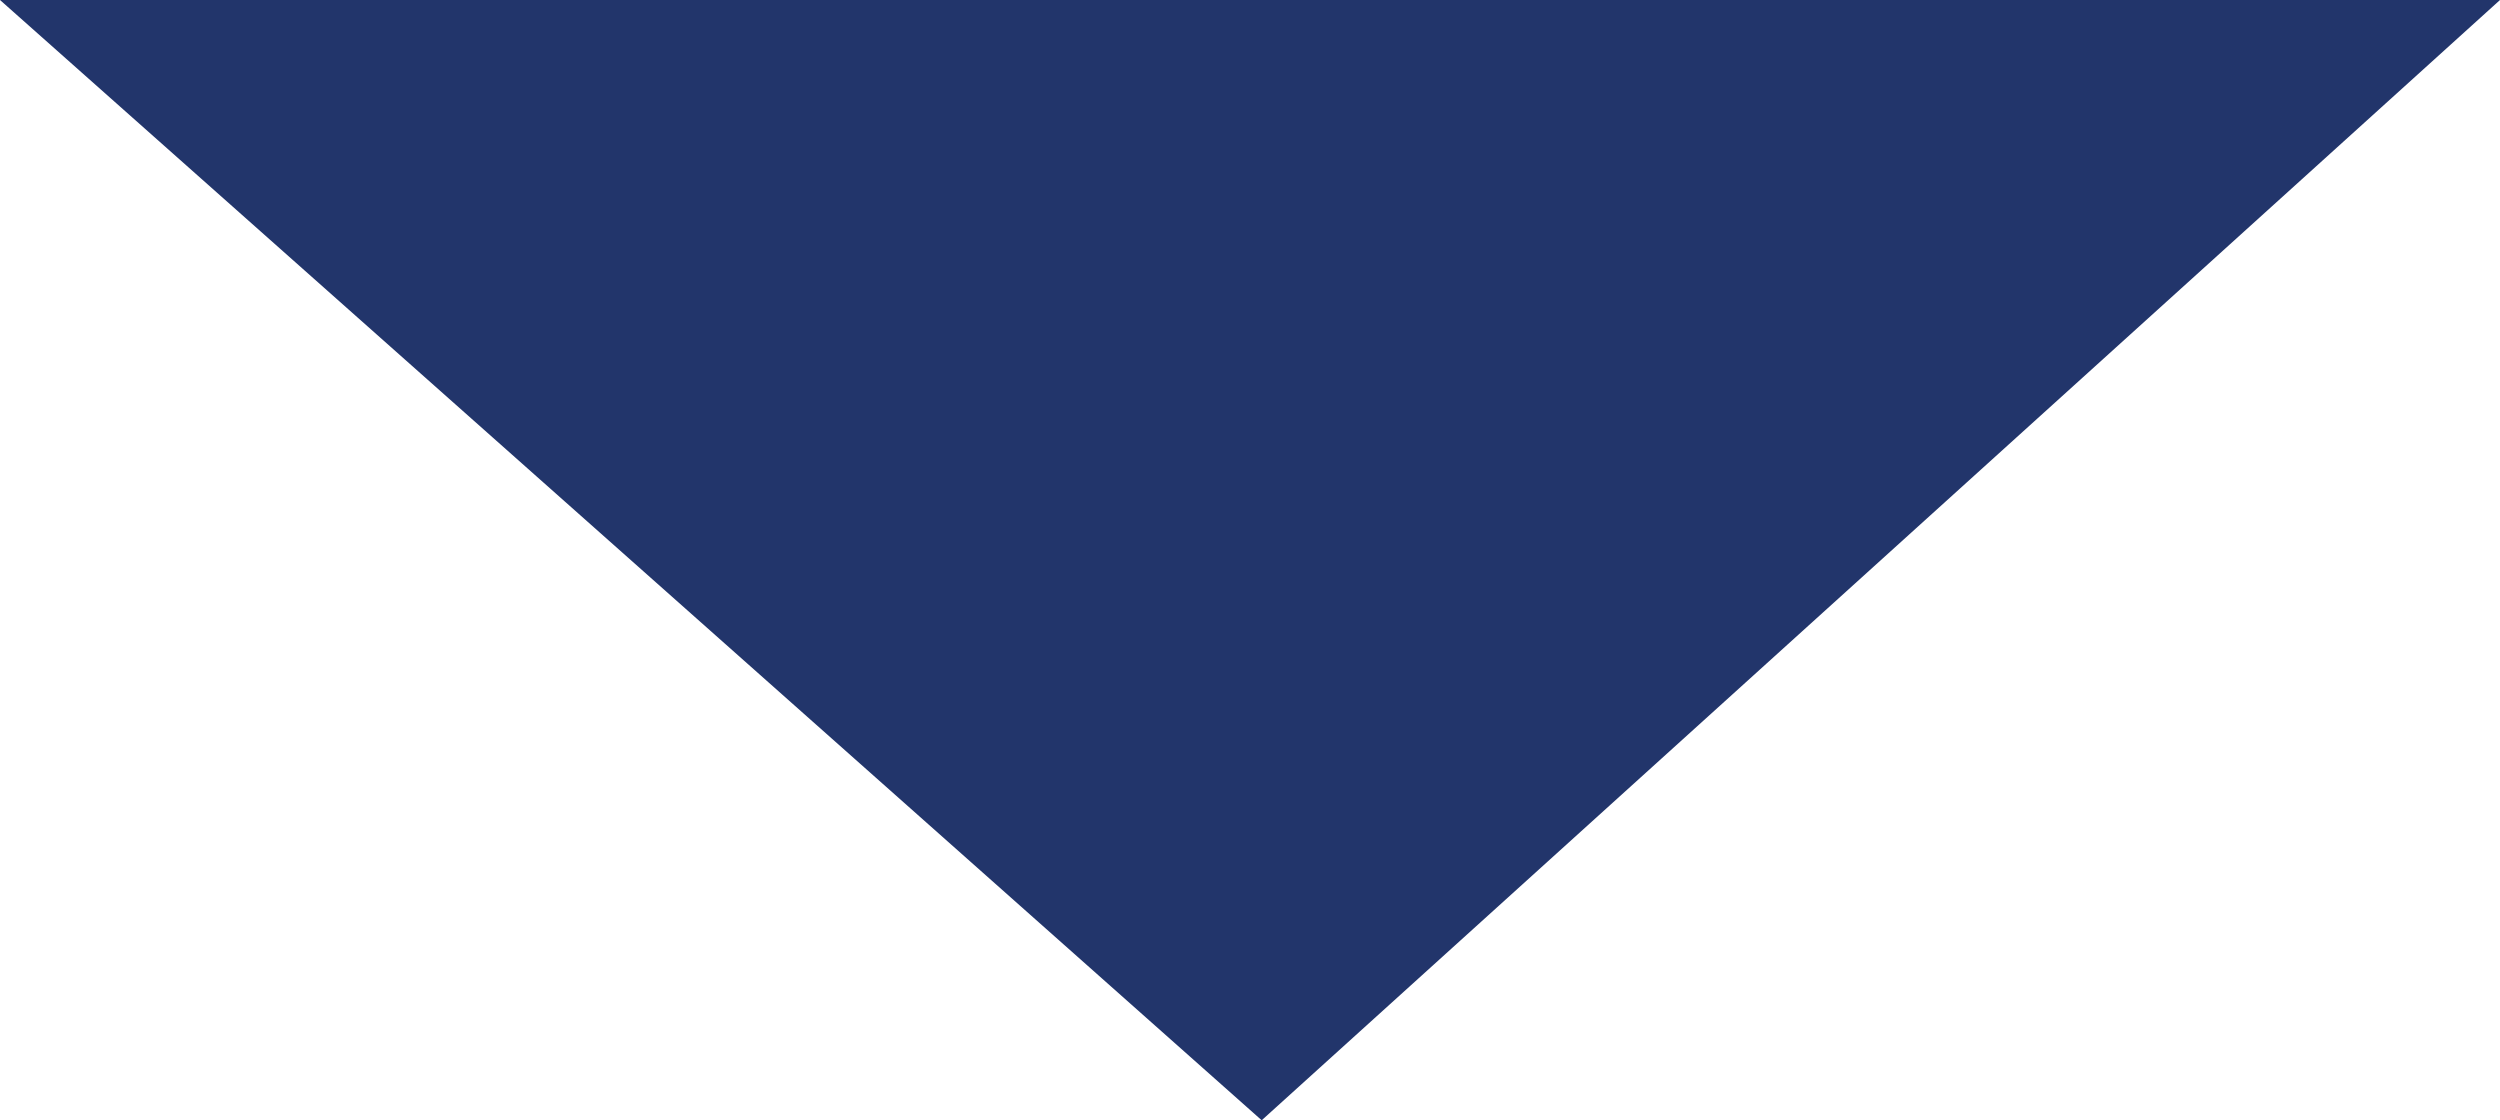 <?xml version="1.0" encoding="utf-8"?>
<!-- Generator: Adobe Illustrator 16.0.4, SVG Export Plug-In . SVG Version: 6.00 Build 0)  -->
<!DOCTYPE svg PUBLIC "-//W3C//DTD SVG 1.1//EN" "http://www.w3.org/Graphics/SVG/1.1/DTD/svg11.dtd">
<svg version="1.1" id="Layer_1" xmlns="http://www.w3.org/2000/svg" xmlns:xlink="http://www.w3.org/1999/xlink" x="0px" y="0px"
	 width="201.945px" height="90.493px" viewBox="578 376.507 201.945 90.493" enable-background="new 578 376.507 201.945 90.493"
	 xml:space="preserve">
<polygon fill="#22356B" points="779.945,376.507 679.917,467 578,376.507 "/>
</svg>
